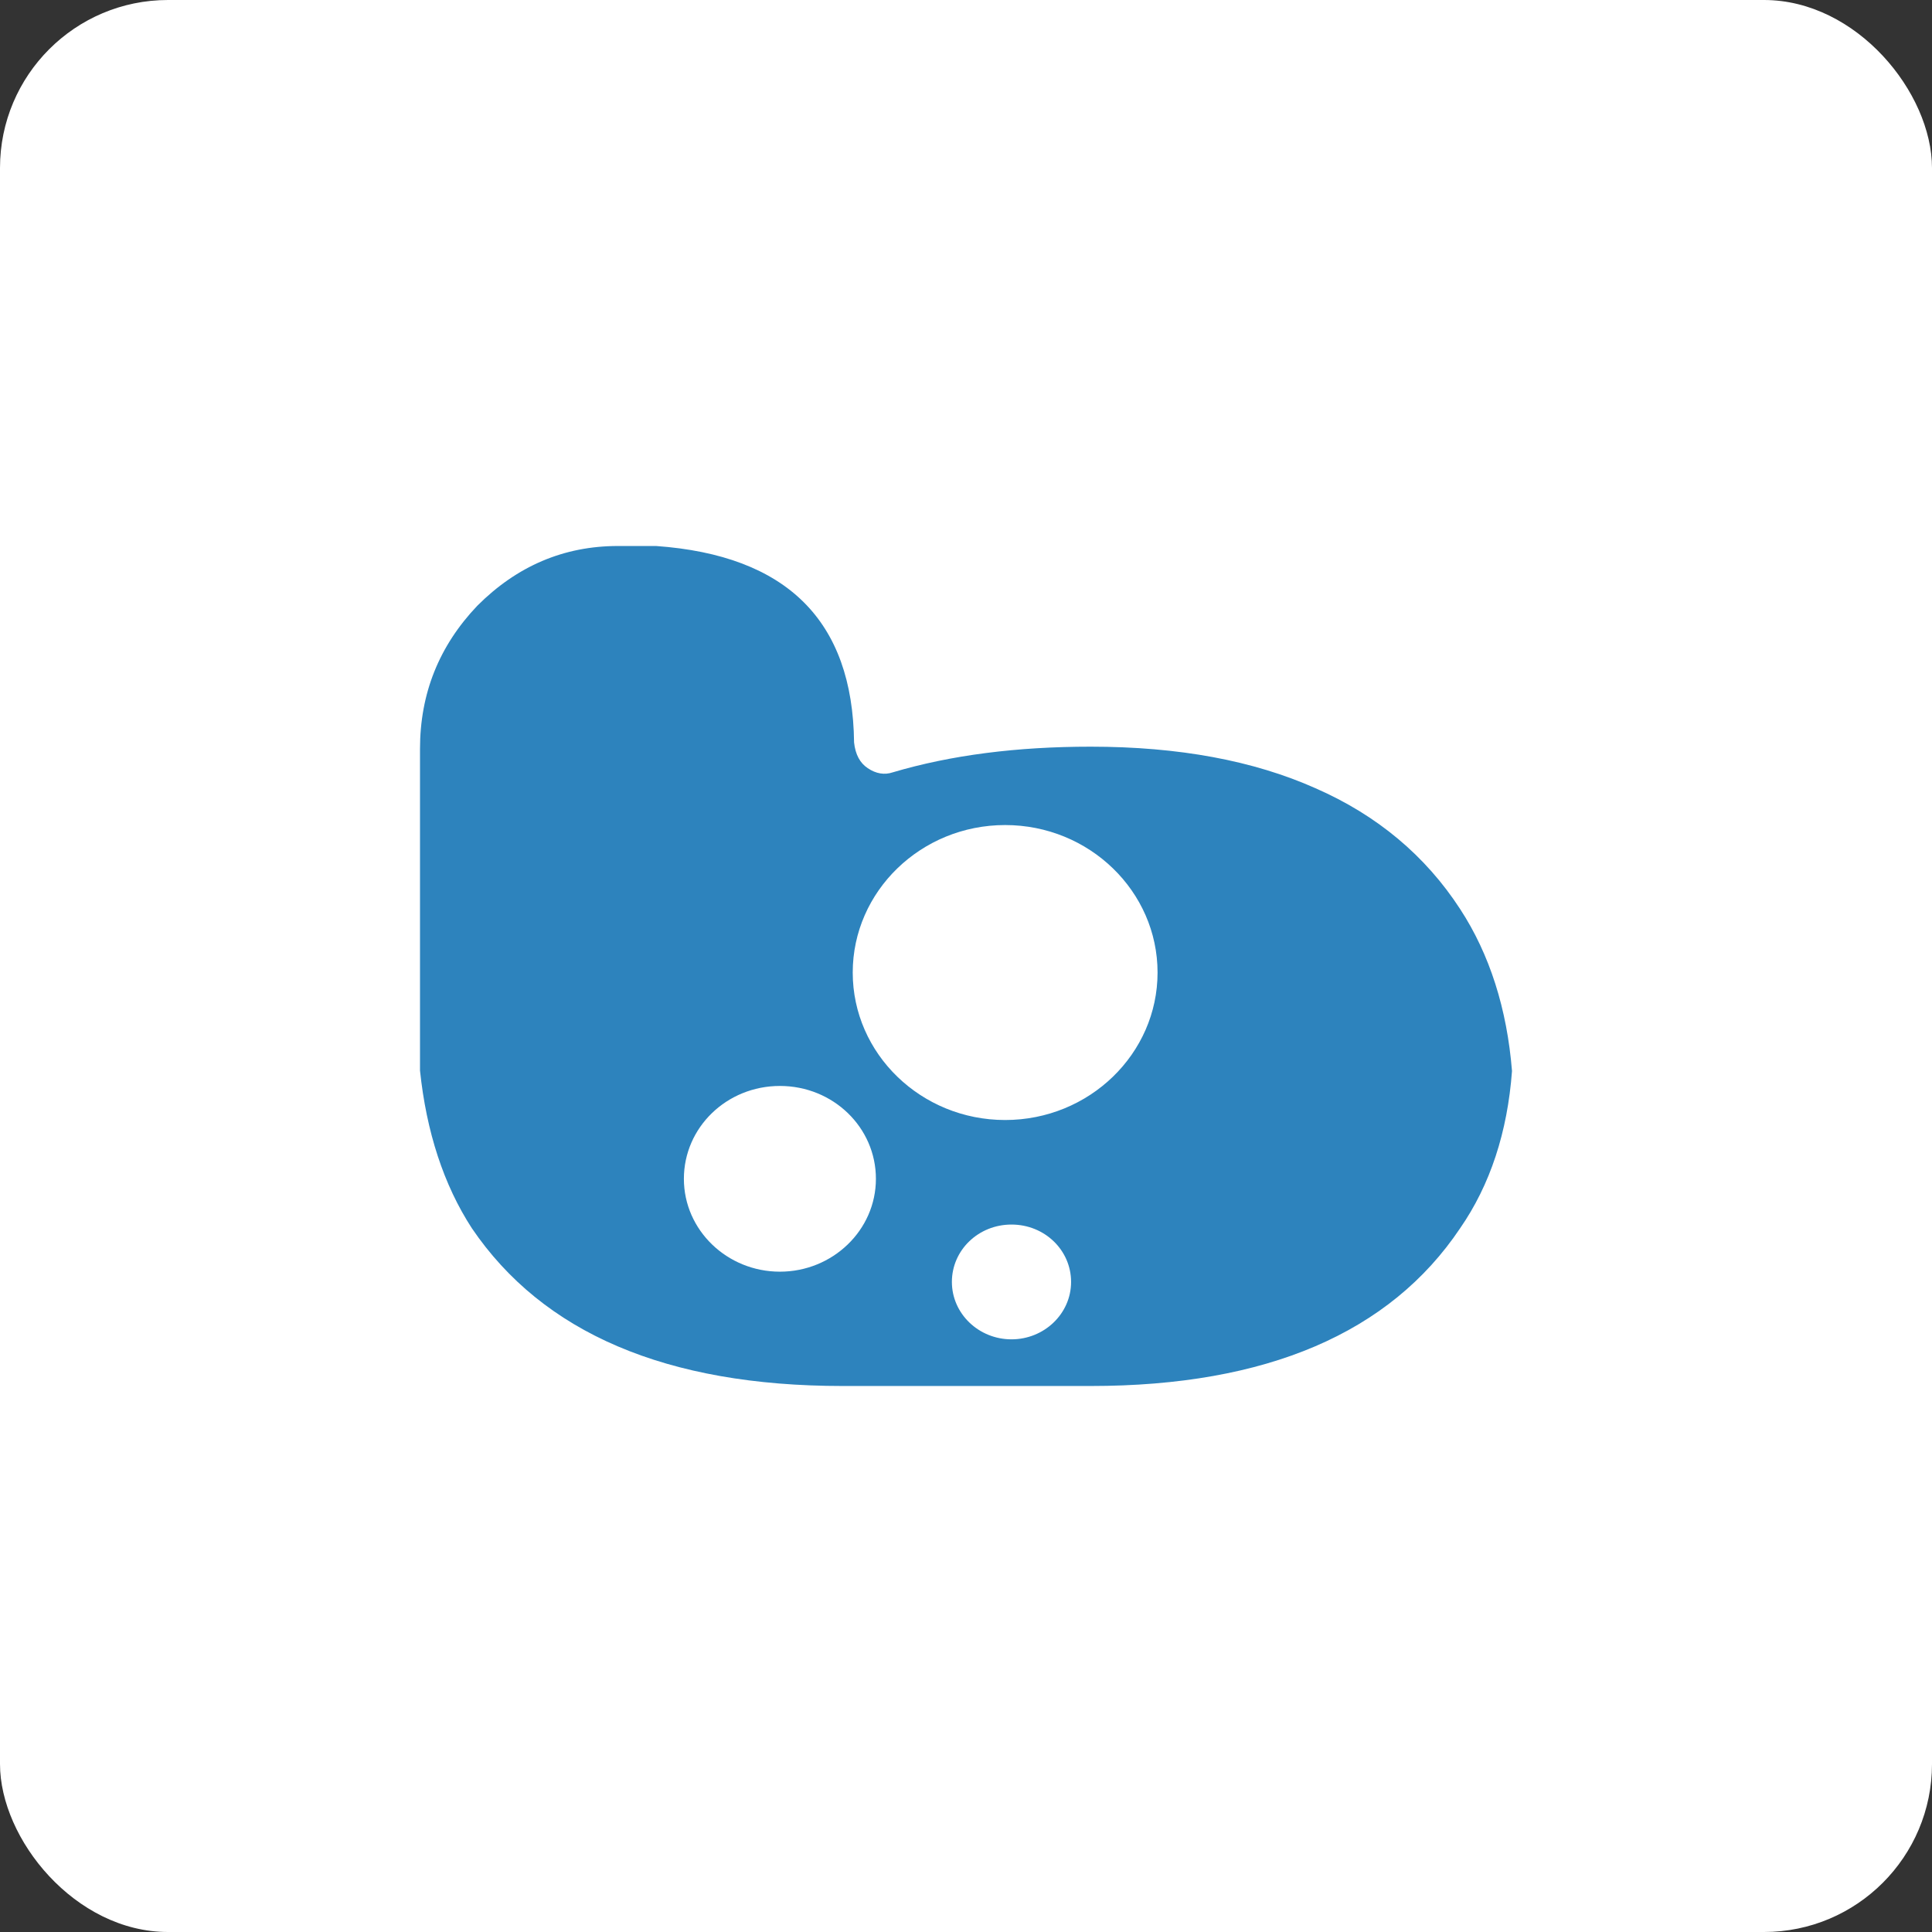 <?xml version="1.0" encoding="UTF-8"?>
<svg width="46px" height="46px" viewBox="0 0 46 46" version="1.1" xmlns="http://www.w3.org/2000/svg" xmlns:xlink="http://www.w3.org/1999/xlink">
    <rect x="0" y="0" width="46" height="46" fill="#333333" stroke="none"/>
    <!-- Generator: Sketch 51.3 (57544) - http://www.bohemiancoding.com/sketch -->
    <desc>Created with Sketch.</desc>
    <defs></defs>
    <g id="Page-10-(Q2)" stroke="none" stroke-width="1" fill="none" fill-rule="evenodd">
        <g id="bubblus" fill-rule="nonzero">
            <rect id="Rectangle-17-Copy-7" fill="#FFFFFF" x="0" y="0" width="46" height="46" rx="4"></rect>
            <g id="Bubbl.us---brainstorm-and-mind-map-online-2" transform="translate(10, 13)" fill="#2D83BD">
                <path d="M24.765,8.644 C23.942,7.378 22.793,6.411 21.32,5.767 C19.847,5.111 18.07,4.778 15.968,4.778 C14.213,4.778 12.643,4.978 11.256,5.389 C11.061,5.456 10.855,5.422 10.66,5.289 C10.476,5.167 10.367,4.967 10.335,4.678 C10.303,1.778 8.732,0.222 5.622,0 L4.713,0 C3.423,0 2.308,0.478 1.365,1.422 C0.455,2.378 0,3.511 0,4.833 L0,12.489 C0.152,13.944 0.563,15.211 1.235,16.244 C2.925,18.733 5.861,20 10.064,20 L15.968,20 C20.161,20 23.097,18.733 24.765,16.244 C25.48,15.211 25.892,13.956 26,12.5 C25.881,11.022 25.469,9.722 24.765,8.644 Z M8.569,17.278 C7.312,17.278 6.283,16.289 6.283,15.067 C6.283,13.844 7.302,12.856 8.569,12.856 C9.837,12.856 10.855,13.844 10.855,15.067 C10.855,16.289 9.826,17.278 8.569,17.278 Z M14.083,18.889 C13.303,18.889 12.664,18.278 12.664,17.522 C12.664,16.767 13.293,16.156 14.083,16.156 C14.874,16.156 15.502,16.767 15.502,17.522 C15.502,18.278 14.863,18.889 14.083,18.889 Z M13.932,13.667 C11.928,13.667 10.303,12.089 10.303,10.156 C10.303,8.222 11.928,6.644 13.932,6.644 C15.936,6.644 17.561,8.222 17.561,10.156 C17.561,12.089 15.936,13.667 13.932,13.667 Z" id="Shape"></path>
            </g>
        </g>
    </g>
</svg>
